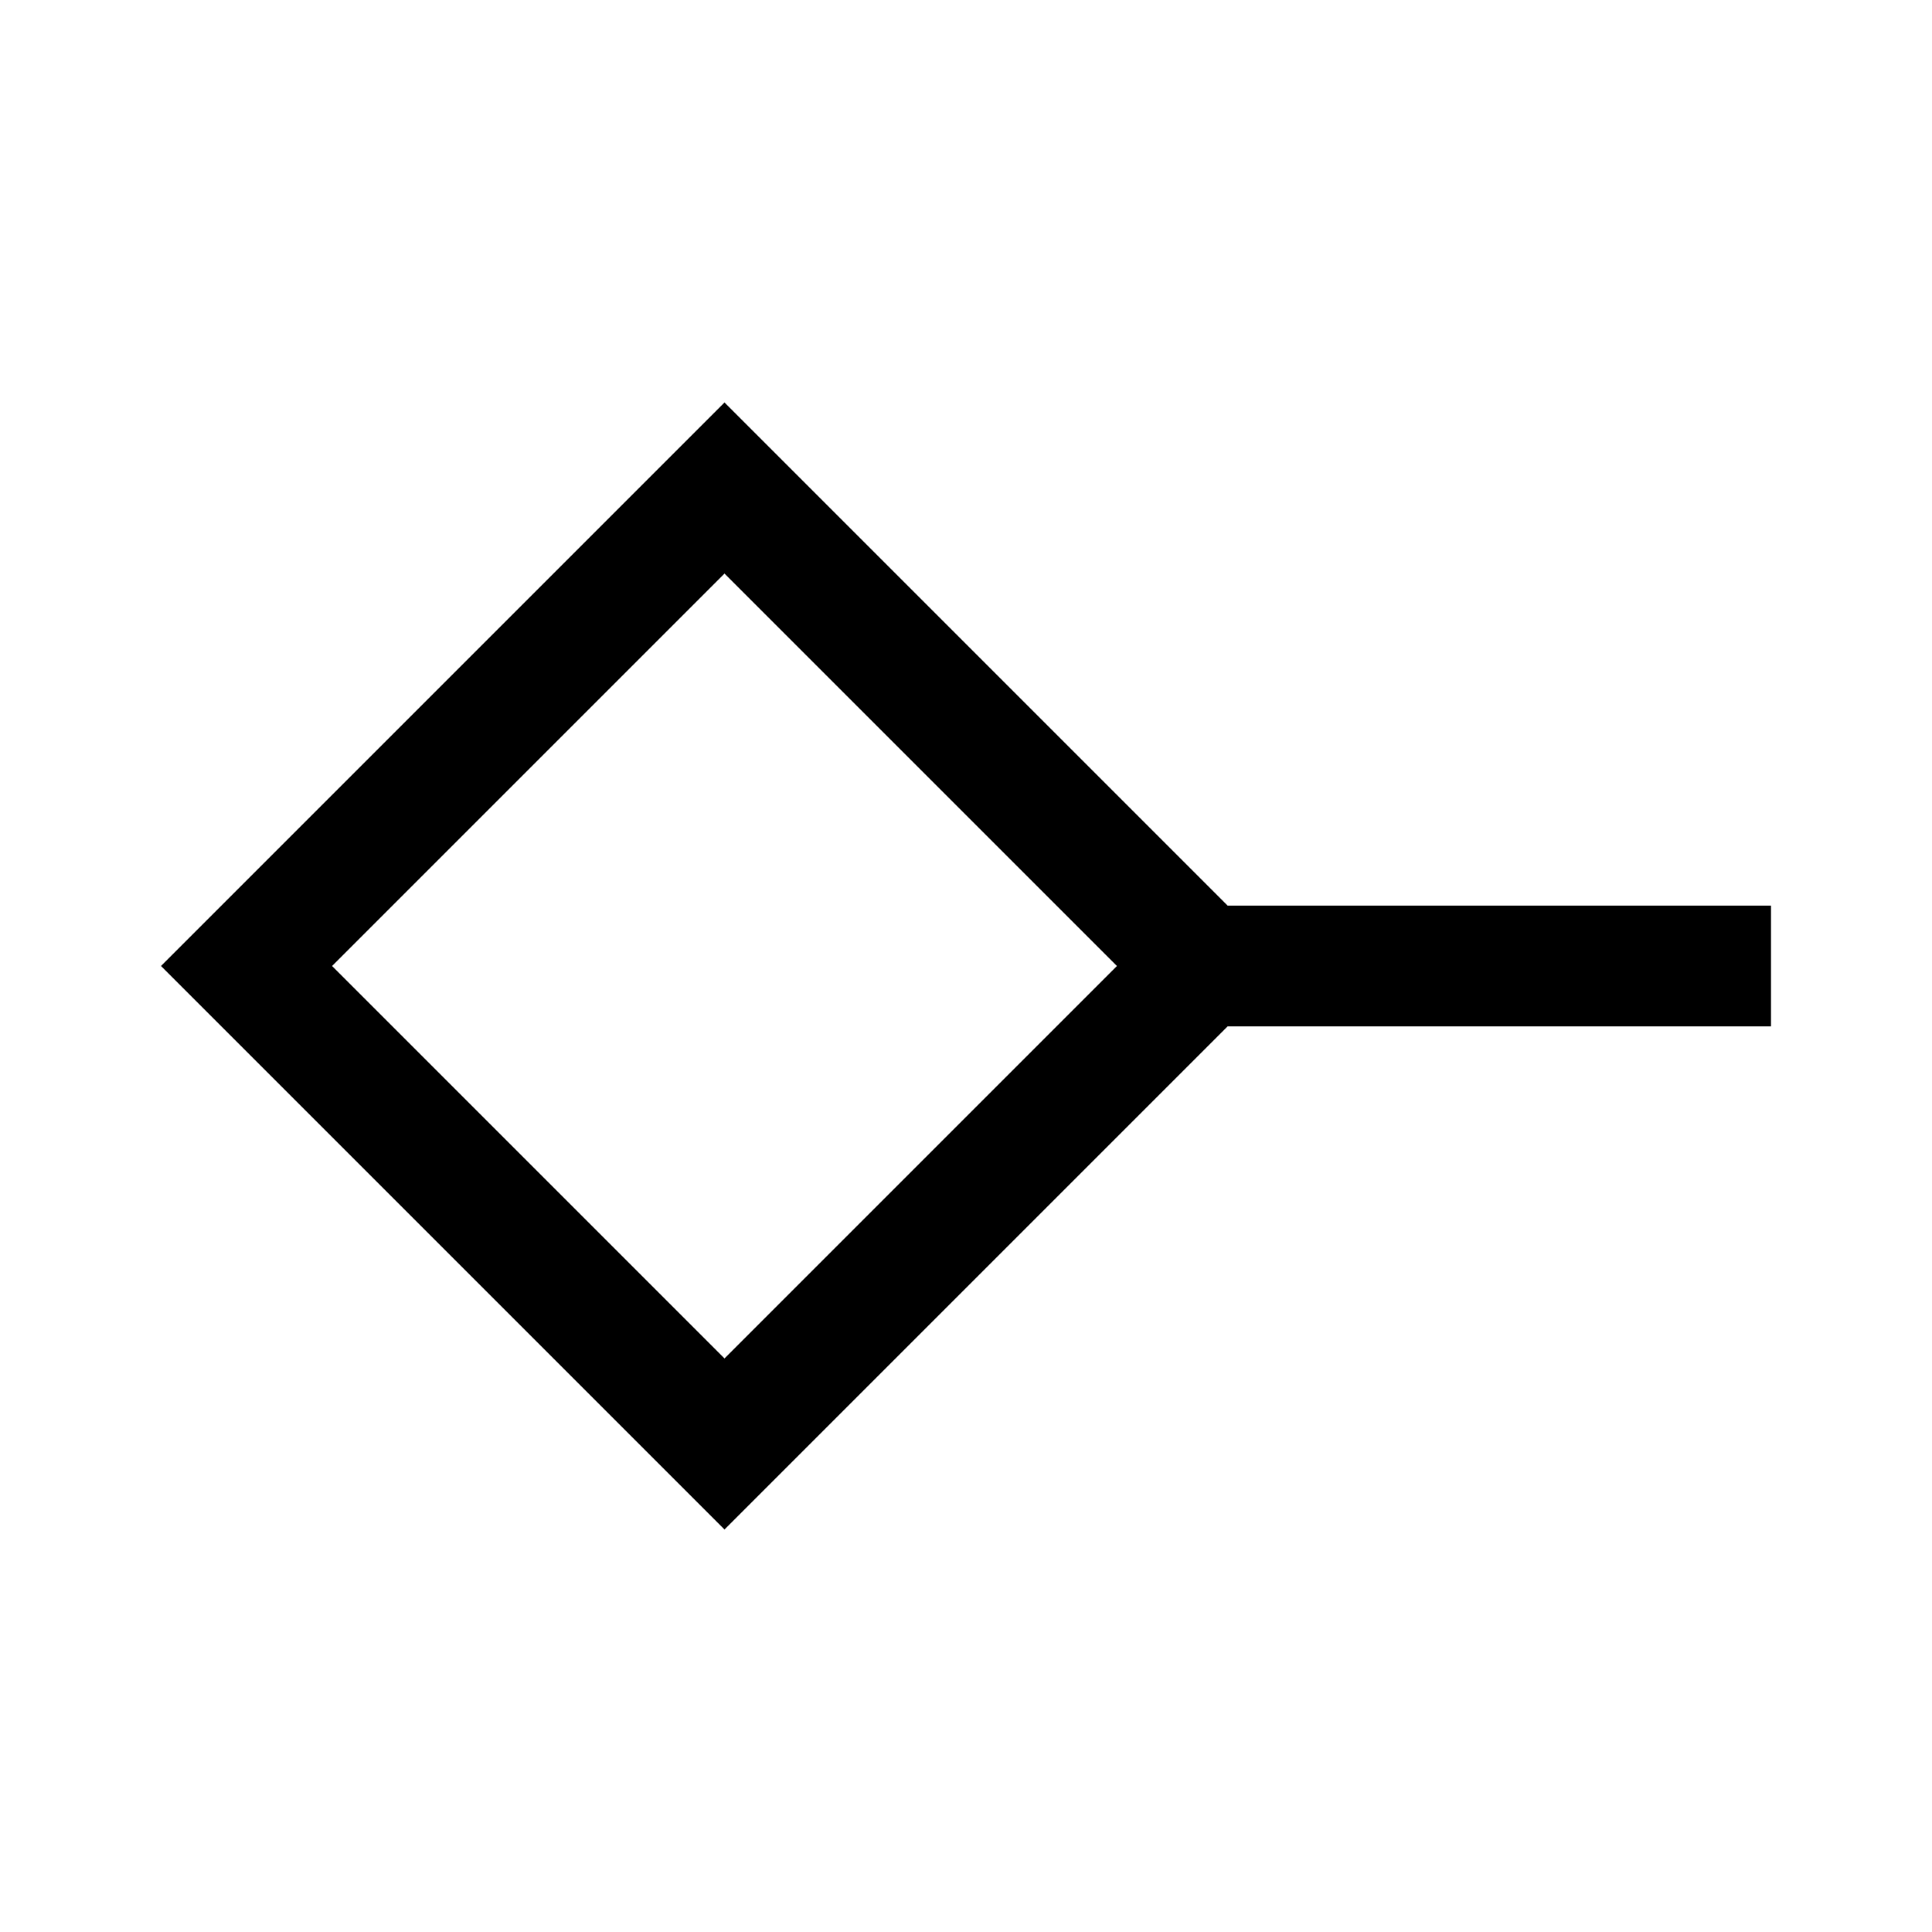 <svg xmlns="http://www.w3.org/2000/svg" width="48" height="48" viewBox="0 -960 960 960"><path d="m360-285 195-195-195-195-195 195 195 195Zm0 85L80-480l280-280 250 250h270v60H610L360-200Zm0-280Z"/></svg>
